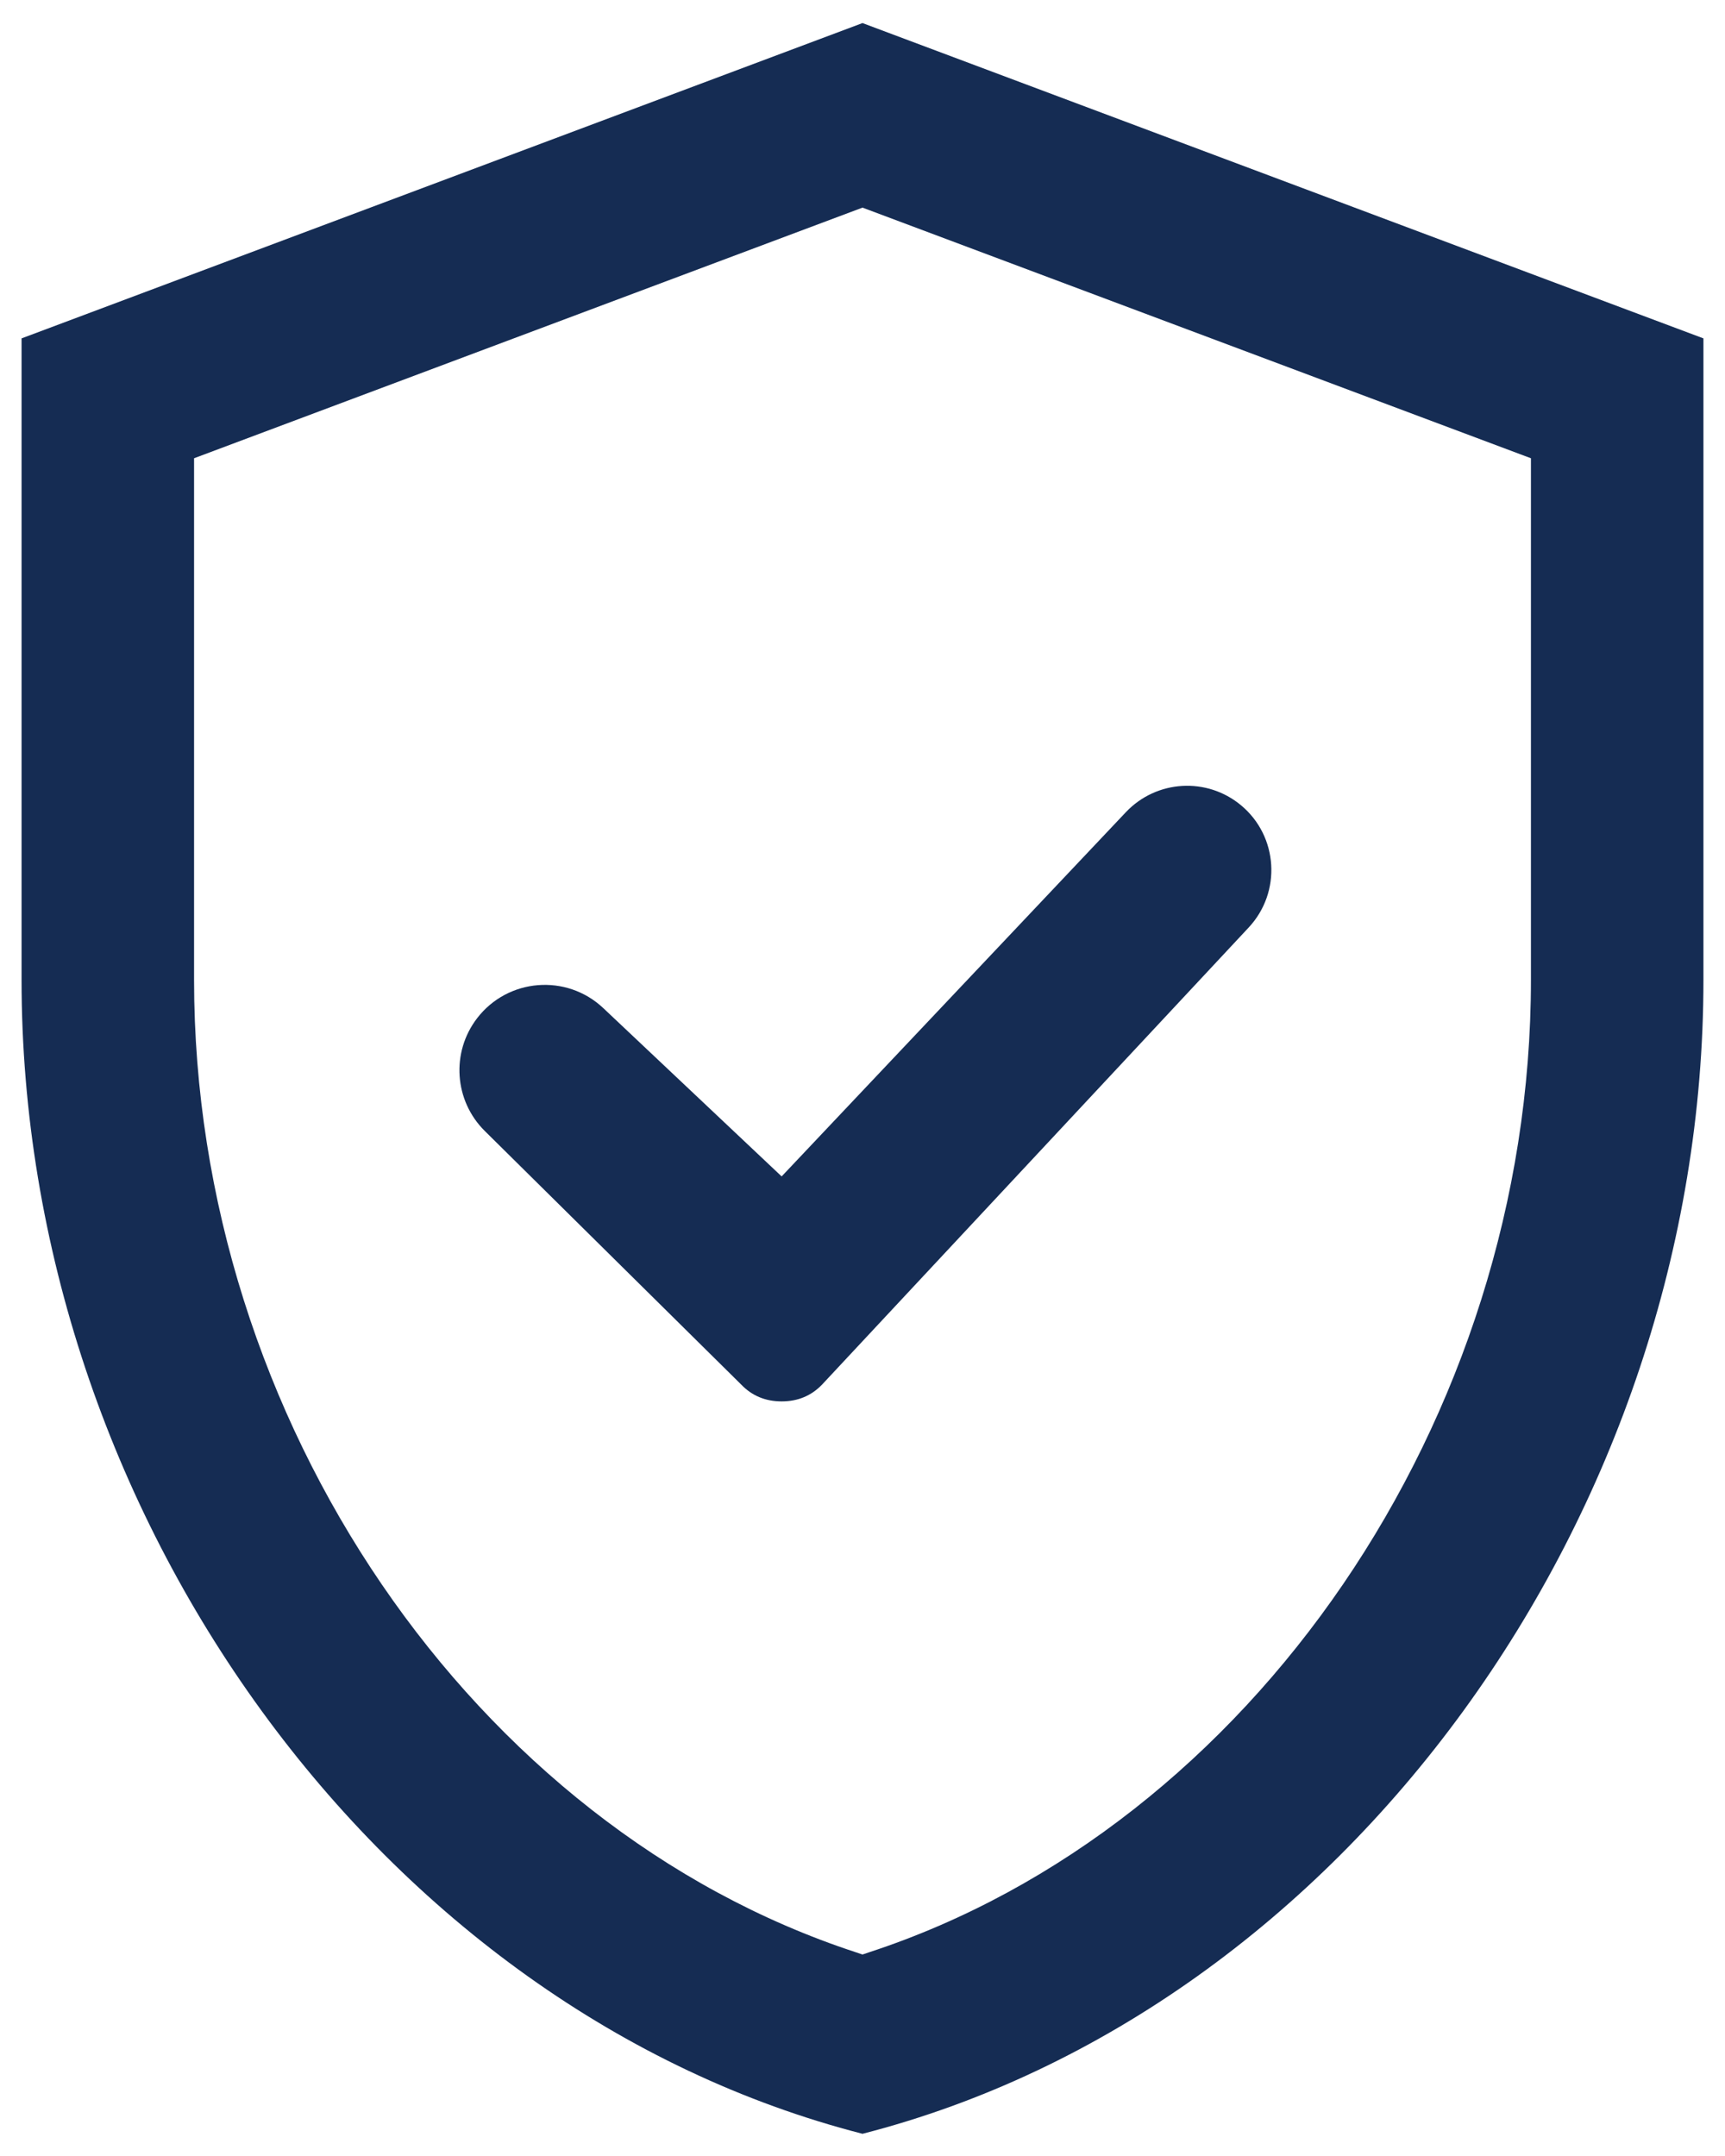 <svg width="16" height="20" viewBox="0 0 16 20" fill="none" xmlns="http://www.w3.org/2000/svg">
<path fill-rule="evenodd" clip-rule="evenodd" d="M0.2 3.139L8 0.214L15.8 3.139V9.09C15.8 14.041 12.466 18.648 8 19.794C3.534 18.648 0.2 14.041 0.2 9.09V3.139ZM7.938 18.11L8 18.131L8.062 18.11C11.603 16.95 14.2 13.167 14.2 9.09V4.251L8 1.926L1.8 4.251V9.09C1.8 13.177 4.397 16.95 7.938 18.11Z" fill="#152C53"/>
<path d="M6.875 12.844C6.975 12.948 7.1 13 7.25 13C7.4 13 7.525 12.948 7.625 12.844L11.582 8.604C11.888 8.276 11.856 7.758 11.512 7.471C11.195 7.206 10.727 7.234 10.443 7.534L7.25 10.913L5.596 9.352C5.255 9.03 4.71 9.074 4.425 9.446C4.182 9.763 4.213 10.21 4.496 10.491L6.875 12.844Z" fill="#152C53"/>
</svg>
